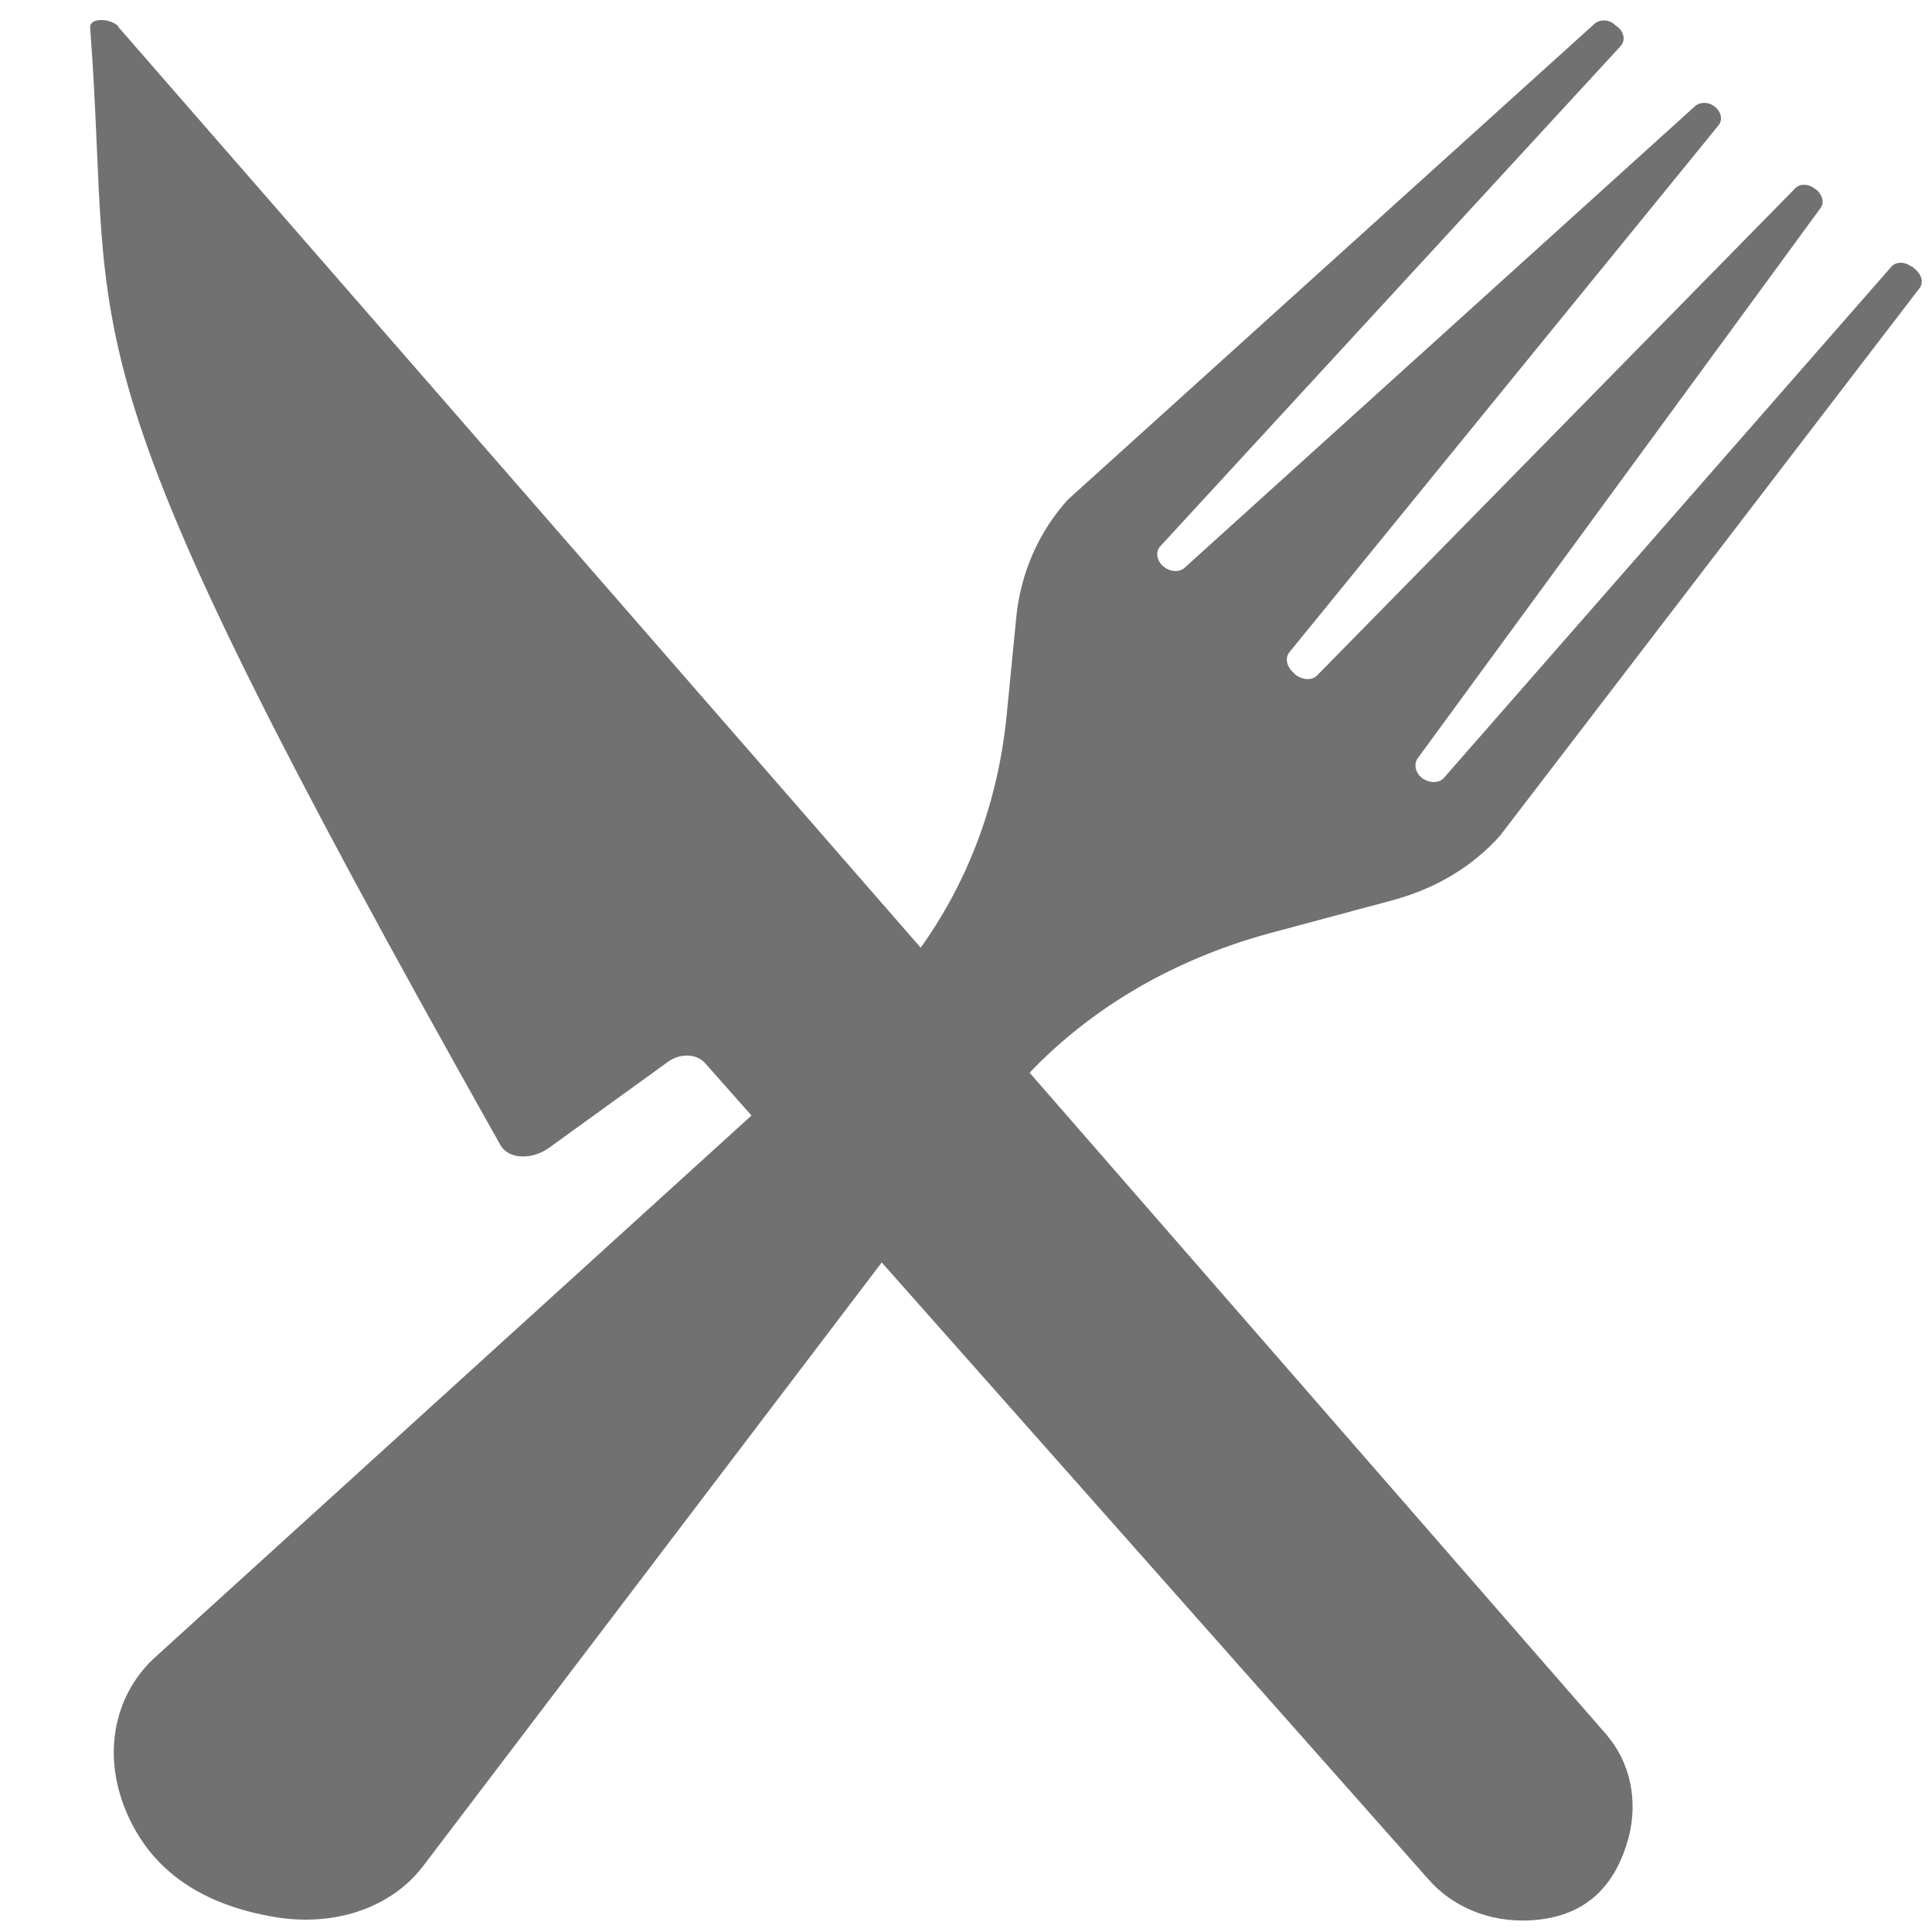 <?xml version="1.0" encoding="UTF-8"?>
<svg xmlns="http://www.w3.org/2000/svg" version="1.1" viewBox="0 0 30 30">
  <defs>
    <style>
      .cls-1 {
        fill: #717171;
      }
    </style>
  </defs>
  <!-- Generator: Adobe Illustrator 28.7.1, SVG Export Plug-In . SVG Version: 1.2.0 Build 142)  -->
  <g>
    <g id="Layer_1">
      <path class="cls-1" d="M1.83.41l23.11,26.52c.37.43.5,1.01.35,1.6-.22.82-.73,1.25-1.54,1.29-.64.03-1.21-.22-1.58-.65l-11.22-12.66c-.13-.15-.39-.16-.58-.02l-1.84,1.33c-.26.19-.63.19-.76-.04C.74,5.29,1.79,5.6,1.4.43c-.01-.17.33-.14.44-.02Z"/>
      <path class="cls-1" d="M29.68,4.14c-.1-.08-.24-.08-.31,0l-6.95,7.94c-.08.09-.23.08-.34,0h0c-.1-.08-.13-.21-.07-.3l6.26-8.55c.06-.08.03-.2-.06-.28l-.03-.02c-.1-.08-.23-.08-.3-.01l-7.43,7.57c-.08.08-.22.07-.33-.01l-.04-.04c-.1-.09-.13-.22-.06-.31L26.69,1.94c.06-.08.04-.2-.06-.28h0c-.09-.08-.22-.08-.3-.02l-7.94,7.18c-.08.07-.22.06-.32-.02h0c-.11-.09-.13-.23-.06-.31L25.17.71c.07-.08.05-.21-.05-.29l-.05-.04c-.09-.08-.22-.08-.3-.02l-8.19,7.4c-.45.5-.73,1.13-.8,1.83l-.15,1.53c-.18,1.8-.95,3.4-2.22,4.62L2.38,25.76c-.63.6-.8,1.54-.39,2.44.39.86,1.15,1.38,2.29,1.57.93.15,1.79-.15,2.28-.78l8.95-11.78c1.02-1.31,2.48-2.25,4.21-2.72l1.9-.51c.67-.18,1.24-.52,1.67-1l6.52-8.51c.06-.08.03-.2-.06-.28l-.07-.06Z"/>
    </g>
  </g>
</svg>